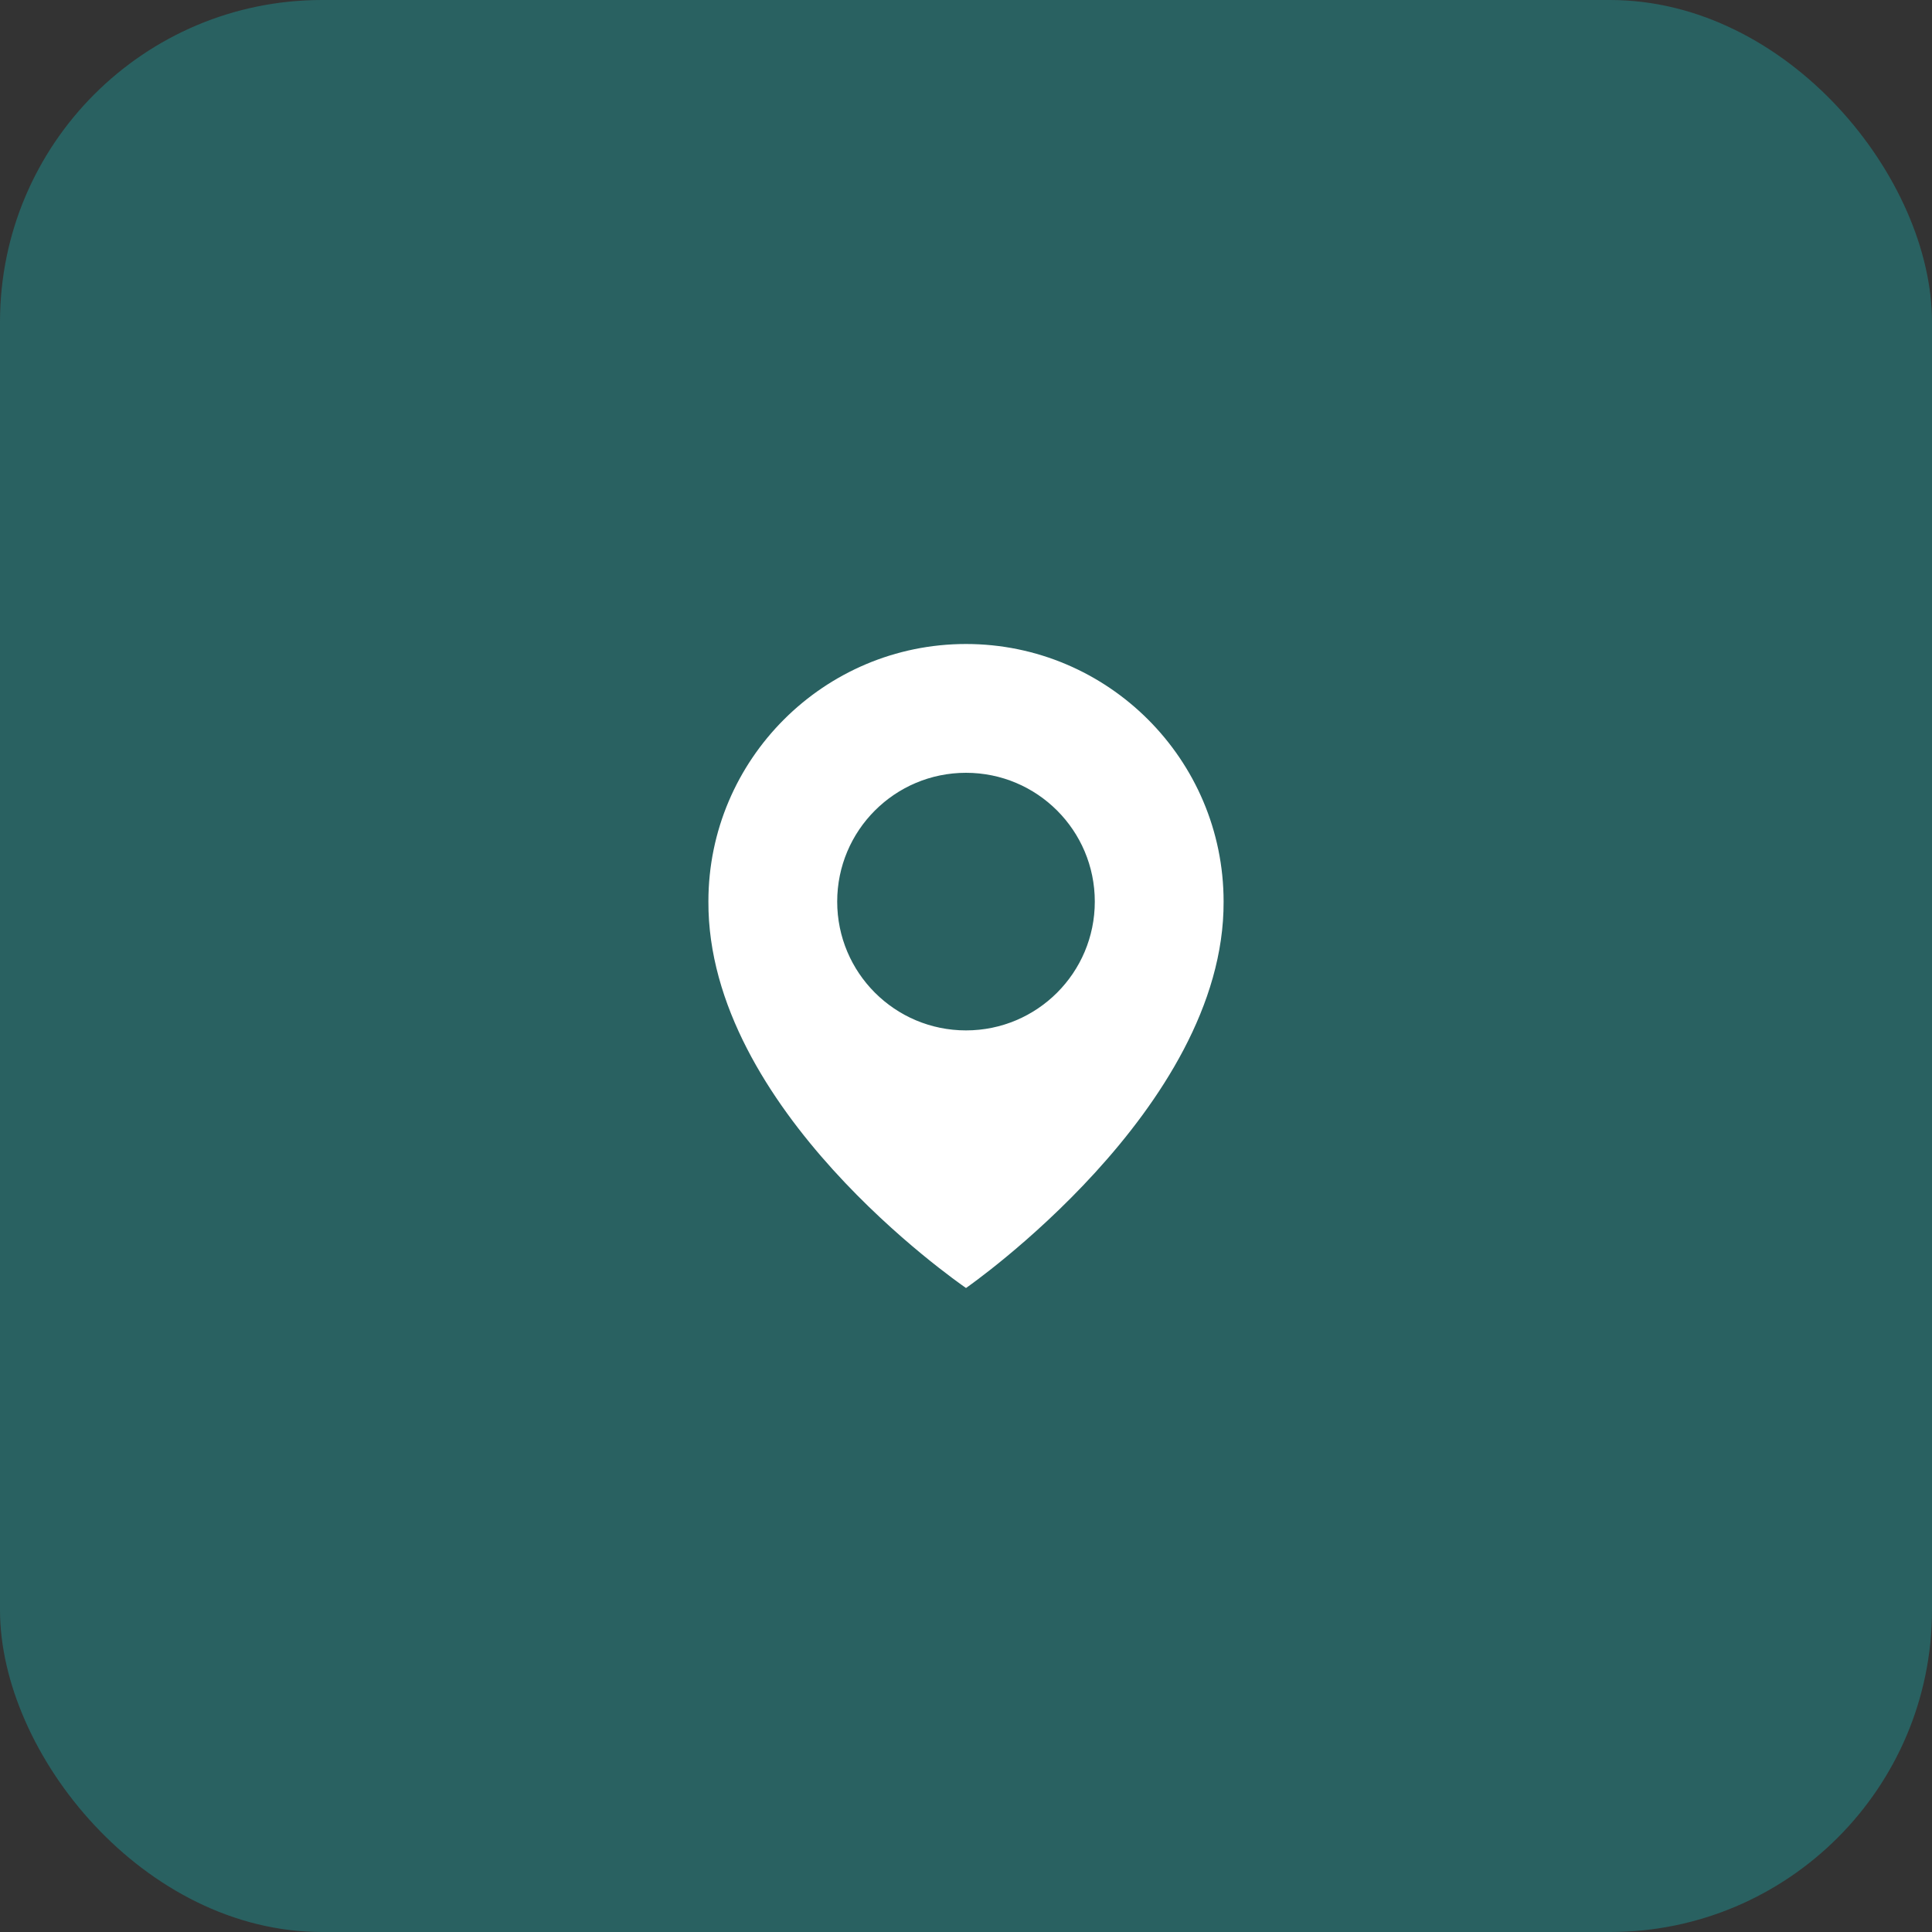 <?xml version="1.0" encoding="UTF-8"?> <svg xmlns="http://www.w3.org/2000/svg" width="60" height="60" viewBox="0 0 60 60" fill="none"><rect x="0" y="0" width="60" height="60" fill="#333333" stroke="none"/><rect width="60" height="60" rx="10" fill="#296161"></rect><path d="M30 20C25.589 20 22 23.589 22 27.995C21.971 34.44 29.696 39.784 30 40C30 40 38.029 34.44 38 28C38 23.589 34.411 20 30 20ZM30 32C27.79 32 26 30.21 26 28C26 25.79 27.79 24 30 24C32.21 24 34 25.79 34 28C34 30.21 32.21 32 30 32Z" fill="white"></path></svg> 
